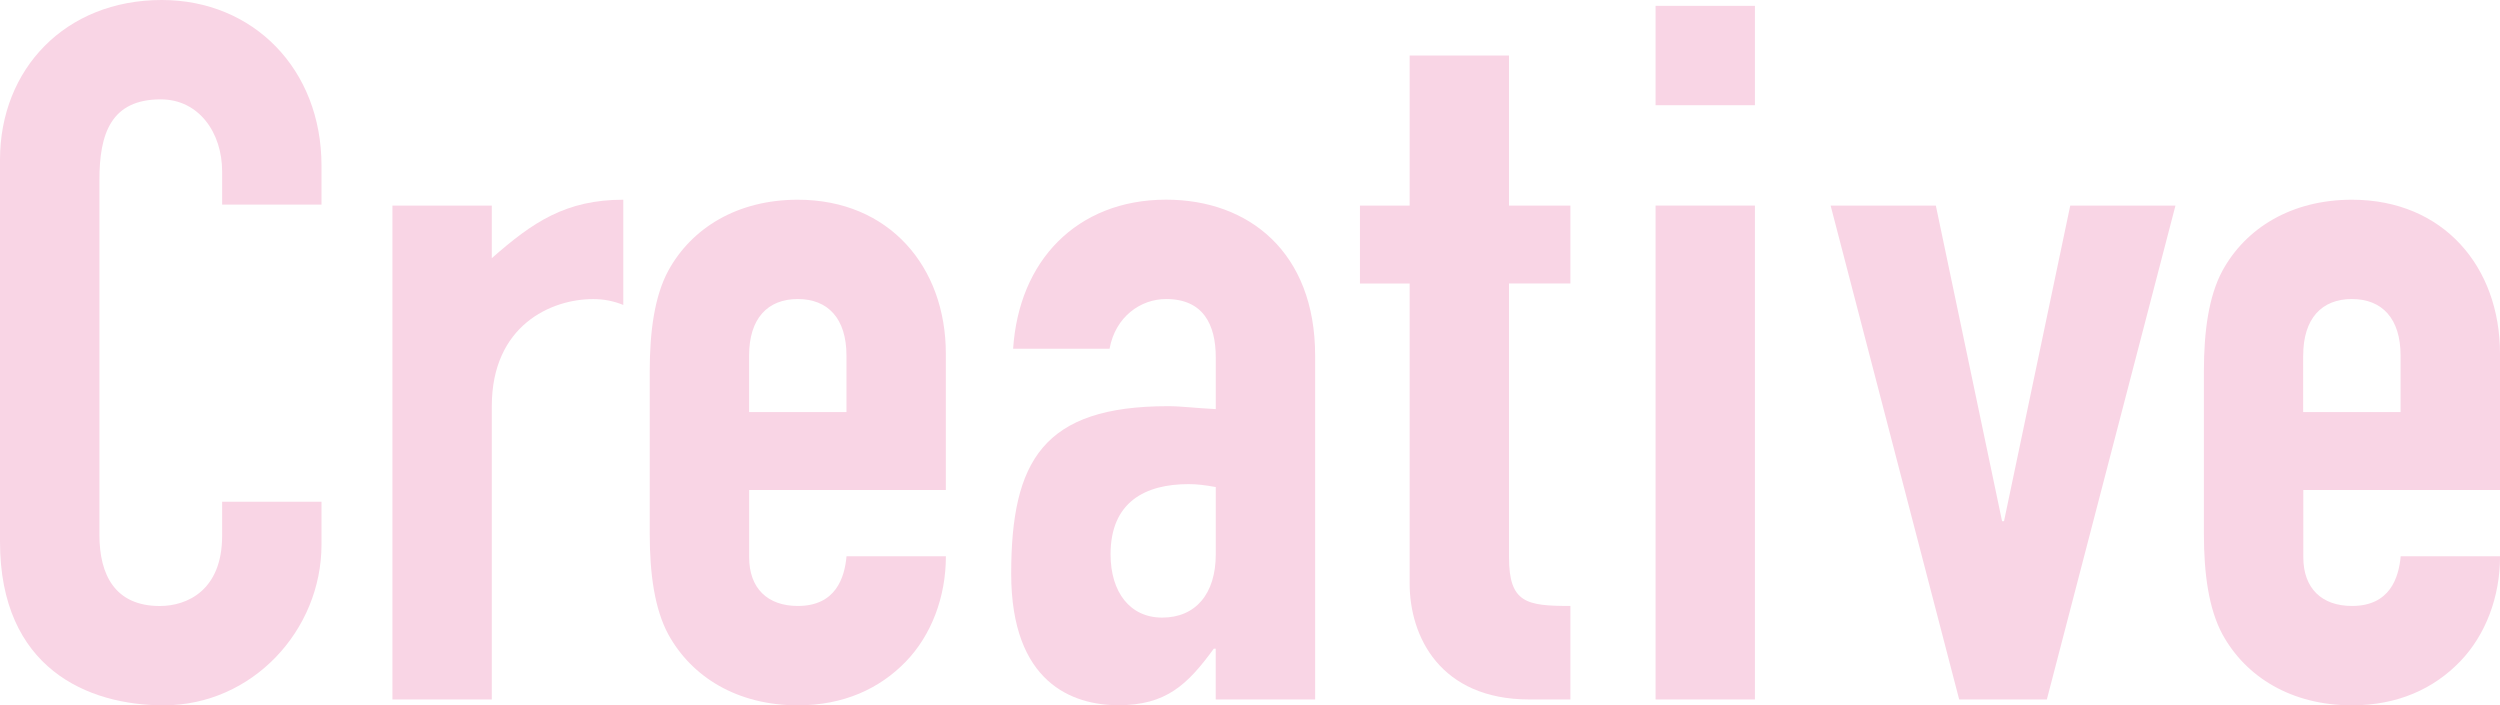 <?xml version="1.0" encoding="utf-8"?>
<!-- Generator: Adobe Illustrator 19.1.0, SVG Export Plug-In . SVG Version: 6.00 Build 0)  -->
<svg version="1.1" id="レイヤー_1" xmlns="http://www.w3.org/2000/svg" xmlns:xlink="http://www.w3.org/1999/xlink" x="0px"
	 y="0px" viewBox="0 0 452.88 127.77" style="enable-background:new 0 0 452.88 127.77;" xml:space="preserve">
<style type="text/css">
	.st0{fill:#F9D5E5;}
</style>
<g>
	<path class="st0" d="M58.24,90.89h-18v6.18c0,9.88-6.35,12.71-11.29,12.71c-8.12,0-10.94-5.65-10.94-12.88V32.65
		C18,24.18,20.12,18,29.12,18c6.88,0,11.12,6,11.12,13.06v6h18V30c0-17.47-12.35-30-28.94-30C11.82,0,0,12.53,0,28.94v69.18
		c0,22.94,15.88,29.65,29.65,29.65c16.06,0,28.59-13.59,28.59-29.12V90.89z"/>
	<path class="st0" d="M71.09,126.71h18V73.59c0-14.65,10.76-19.41,18.35-19.41c1.94,0,3.71,0.35,5.47,1.06V36.18
		c-10.41,0-16.41,4.06-23.82,10.59v-9.53h-18V126.71z"/>
	<path class="st0" d="M171.34,88.77V64.06c0-15.71-10.24-27.88-26.82-27.88c-10.94,0-19.24,5.12-23.47,12.88
		c-2.47,4.59-3.35,10.94-3.35,18.18v29.47c0,7.24,0.88,13.59,3.35,18.18c4.24,7.76,12.53,12.88,23.47,12.88
		c8.29,0,14.82-3,19.59-7.94c4.59-4.76,7.24-11.65,7.24-19.06h-18c-0.35,3.88-1.94,9-8.82,9c-5.47,0-8.82-3.18-8.82-8.82V88.77
		H171.34z M135.7,64.41c0-6.71,3.35-10.24,8.82-10.24s8.82,3.53,8.82,10.24v10.24H135.7V64.41z"/>
	<path class="st0" d="M220.24,126.71h18v-62.3c0-18.71-12-28.24-27-28.24c-8.12,0-14.82,2.82-19.59,7.59
		c-4.76,4.76-7.59,11.47-8.12,19.41h17.47c1.06-5.82,5.65-9,10.24-9c6.71,0,9,4.59,9,10.59v9.35c-3.71-0.18-6.18-0.53-8.65-0.53
		c-22.59,0-28.41,9.88-28.41,30.35c0,19.77,11.12,23.82,19.41,23.82c8.65,0,12.53-3.71,17.29-10.24h0.35V126.71z M220.24,100.41
		c0,7.24-3.71,11.47-9.71,11.47c-5.82,0-9.35-4.59-9.35-11.47c0-9.53,6.35-12.71,14.12-12.71c1.59,0,3,0.18,4.94,0.53V100.41z"/>
	<path class="st0" d="M255.36,37.24h-9v14.12h9v54.35c0,9.53,5.47,21,21.71,21h7.41v-16.94c-7.94,0-11.12-0.53-11.12-8.82V51.35
		h11.12V37.24h-11.12V10.06h-18V37.24z"/>
	<path class="st0" d="M299.91,126.71h18V37.24h-18V126.71z M299.91,19.06h18v-18h-18V19.06z"/>
	<path class="st0" d="M394.09,37.24h-19.06l-12,57.18h-0.35l-12-57.18h-19.06l23.29,89.47h15.88L394.09,37.24z"/>
	<path class="st0" d="M452.88,88.77V64.06c0-15.71-10.24-27.88-26.82-27.88c-10.94,0-19.24,5.12-23.47,12.88
		c-2.47,4.59-3.35,10.94-3.35,18.18v29.47c0,7.24,0.88,13.59,3.35,18.18c4.24,7.76,12.53,12.88,23.47,12.88
		c8.29,0,14.82-3,19.59-7.94c4.59-4.76,7.24-11.65,7.24-19.06h-18c-0.35,3.88-1.94,9-8.82,9c-5.47,0-8.82-3.18-8.82-8.82V88.77
		H452.88z M417.23,64.41c0-6.71,3.35-10.24,8.82-10.24c5.47,0,8.82,3.53,8.82,10.24v10.24h-17.65V64.41z"/>
</g>
</svg>
